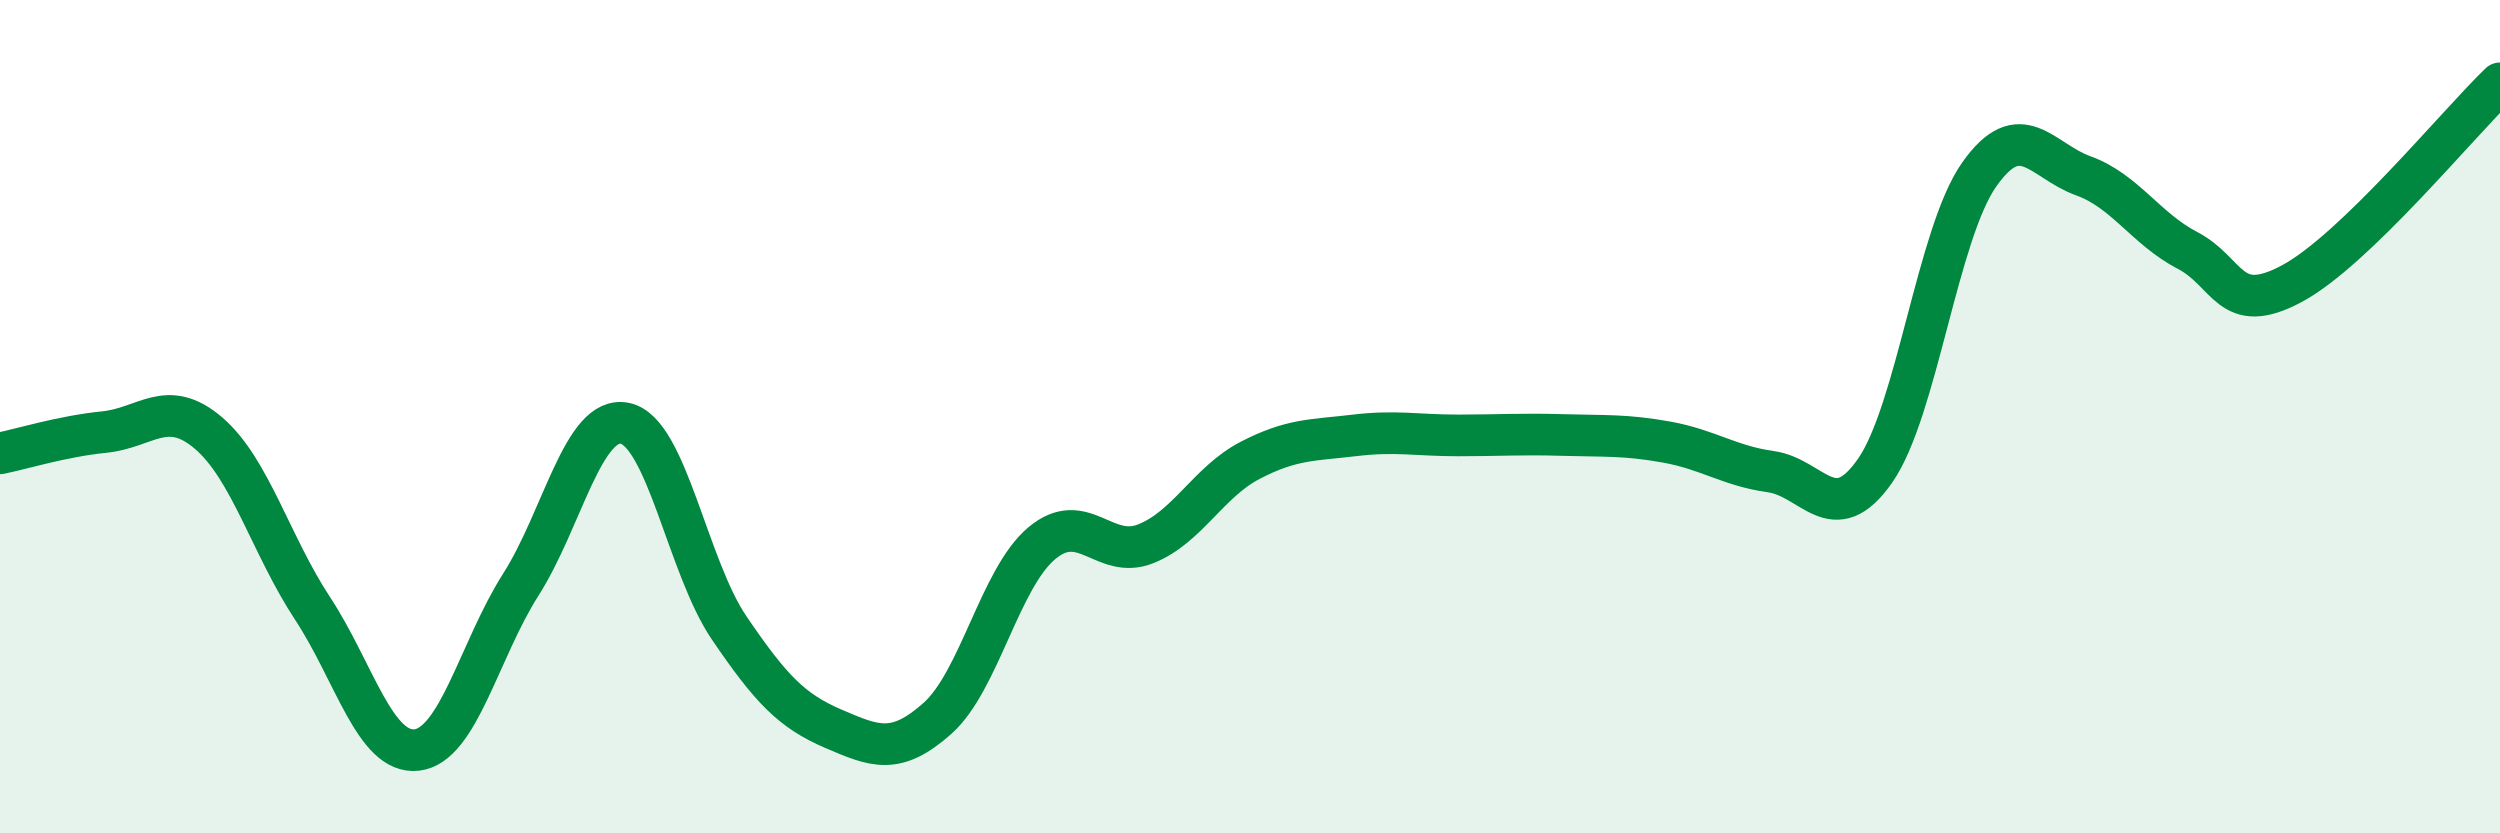 
    <svg width="60" height="20" viewBox="0 0 60 20" xmlns="http://www.w3.org/2000/svg">
      <path
        d="M 0,10.88 C 0.5,10.78 1.5,10.47 2.5,10.37 C 3.5,10.27 4,9.54 5,10.39 C 6,11.24 6.5,13.08 7.5,14.6 C 8.5,16.12 9,18.11 10,18 C 11,17.89 11.5,15.6 12.5,14.03 C 13.5,12.46 14,9.95 15,10.16 C 16,10.37 16.5,13.6 17.5,15.07 C 18.5,16.54 19,17.06 20,17.49 C 21,17.92 21.5,18.13 22.5,17.24 C 23.5,16.35 24,13.88 25,13.04 C 26,12.2 26.5,13.45 27.5,13.05 C 28.5,12.65 29,11.57 30,11.05 C 31,10.53 31.5,10.57 32.5,10.45 C 33.5,10.33 34,10.45 35,10.45 C 36,10.45 36.5,10.41 37.5,10.44 C 38.5,10.47 39,10.43 40,10.61 C 41,10.79 41.5,11.18 42.5,11.32 C 43.5,11.46 44,12.73 45,11.3 C 46,9.87 46.5,5.61 47.5,4.19 C 48.5,2.77 49,3.86 50,4.22 C 51,4.58 51.5,5.49 52.5,6.01 C 53.5,6.53 53.5,7.61 55,6.81 C 56.5,6.01 59,2.96 60,2L60 20L0 20Z"
        fill="#008740"
        opacity="0.1"
        stroke-linecap="round"
        stroke-linejoin="round"
      />
      <path
        d="M 0,10.88 C 0.5,10.78 1.5,10.47 2.5,10.37 C 3.5,10.27 4,9.54 5,10.39 C 6,11.24 6.5,13.08 7.5,14.6 C 8.5,16.12 9,18.11 10,18 C 11,17.89 11.5,15.6 12.5,14.03 C 13.5,12.46 14,9.95 15,10.16 C 16,10.37 16.5,13.6 17.5,15.07 C 18.5,16.54 19,17.06 20,17.49 C 21,17.92 21.5,18.13 22.5,17.24 C 23.5,16.35 24,13.88 25,13.04 C 26,12.2 26.5,13.45 27.5,13.05 C 28.5,12.65 29,11.57 30,11.05 C 31,10.53 31.5,10.57 32.5,10.45 C 33.5,10.33 34,10.45 35,10.45 C 36,10.45 36.5,10.41 37.5,10.44 C 38.5,10.47 39,10.43 40,10.61 C 41,10.79 41.5,11.18 42.5,11.32 C 43.5,11.46 44,12.73 45,11.3 C 46,9.87 46.5,5.61 47.5,4.19 C 48.5,2.77 49,3.86 50,4.22 C 51,4.58 51.5,5.49 52.5,6.01 C 53.5,6.53 53.5,7.61 55,6.81 C 56.5,6.01 59,2.96 60,2"
        stroke="#008740"
        stroke-width="1"
        fill="none"
        stroke-linecap="round"
        stroke-linejoin="round"
      />
    </svg>
  